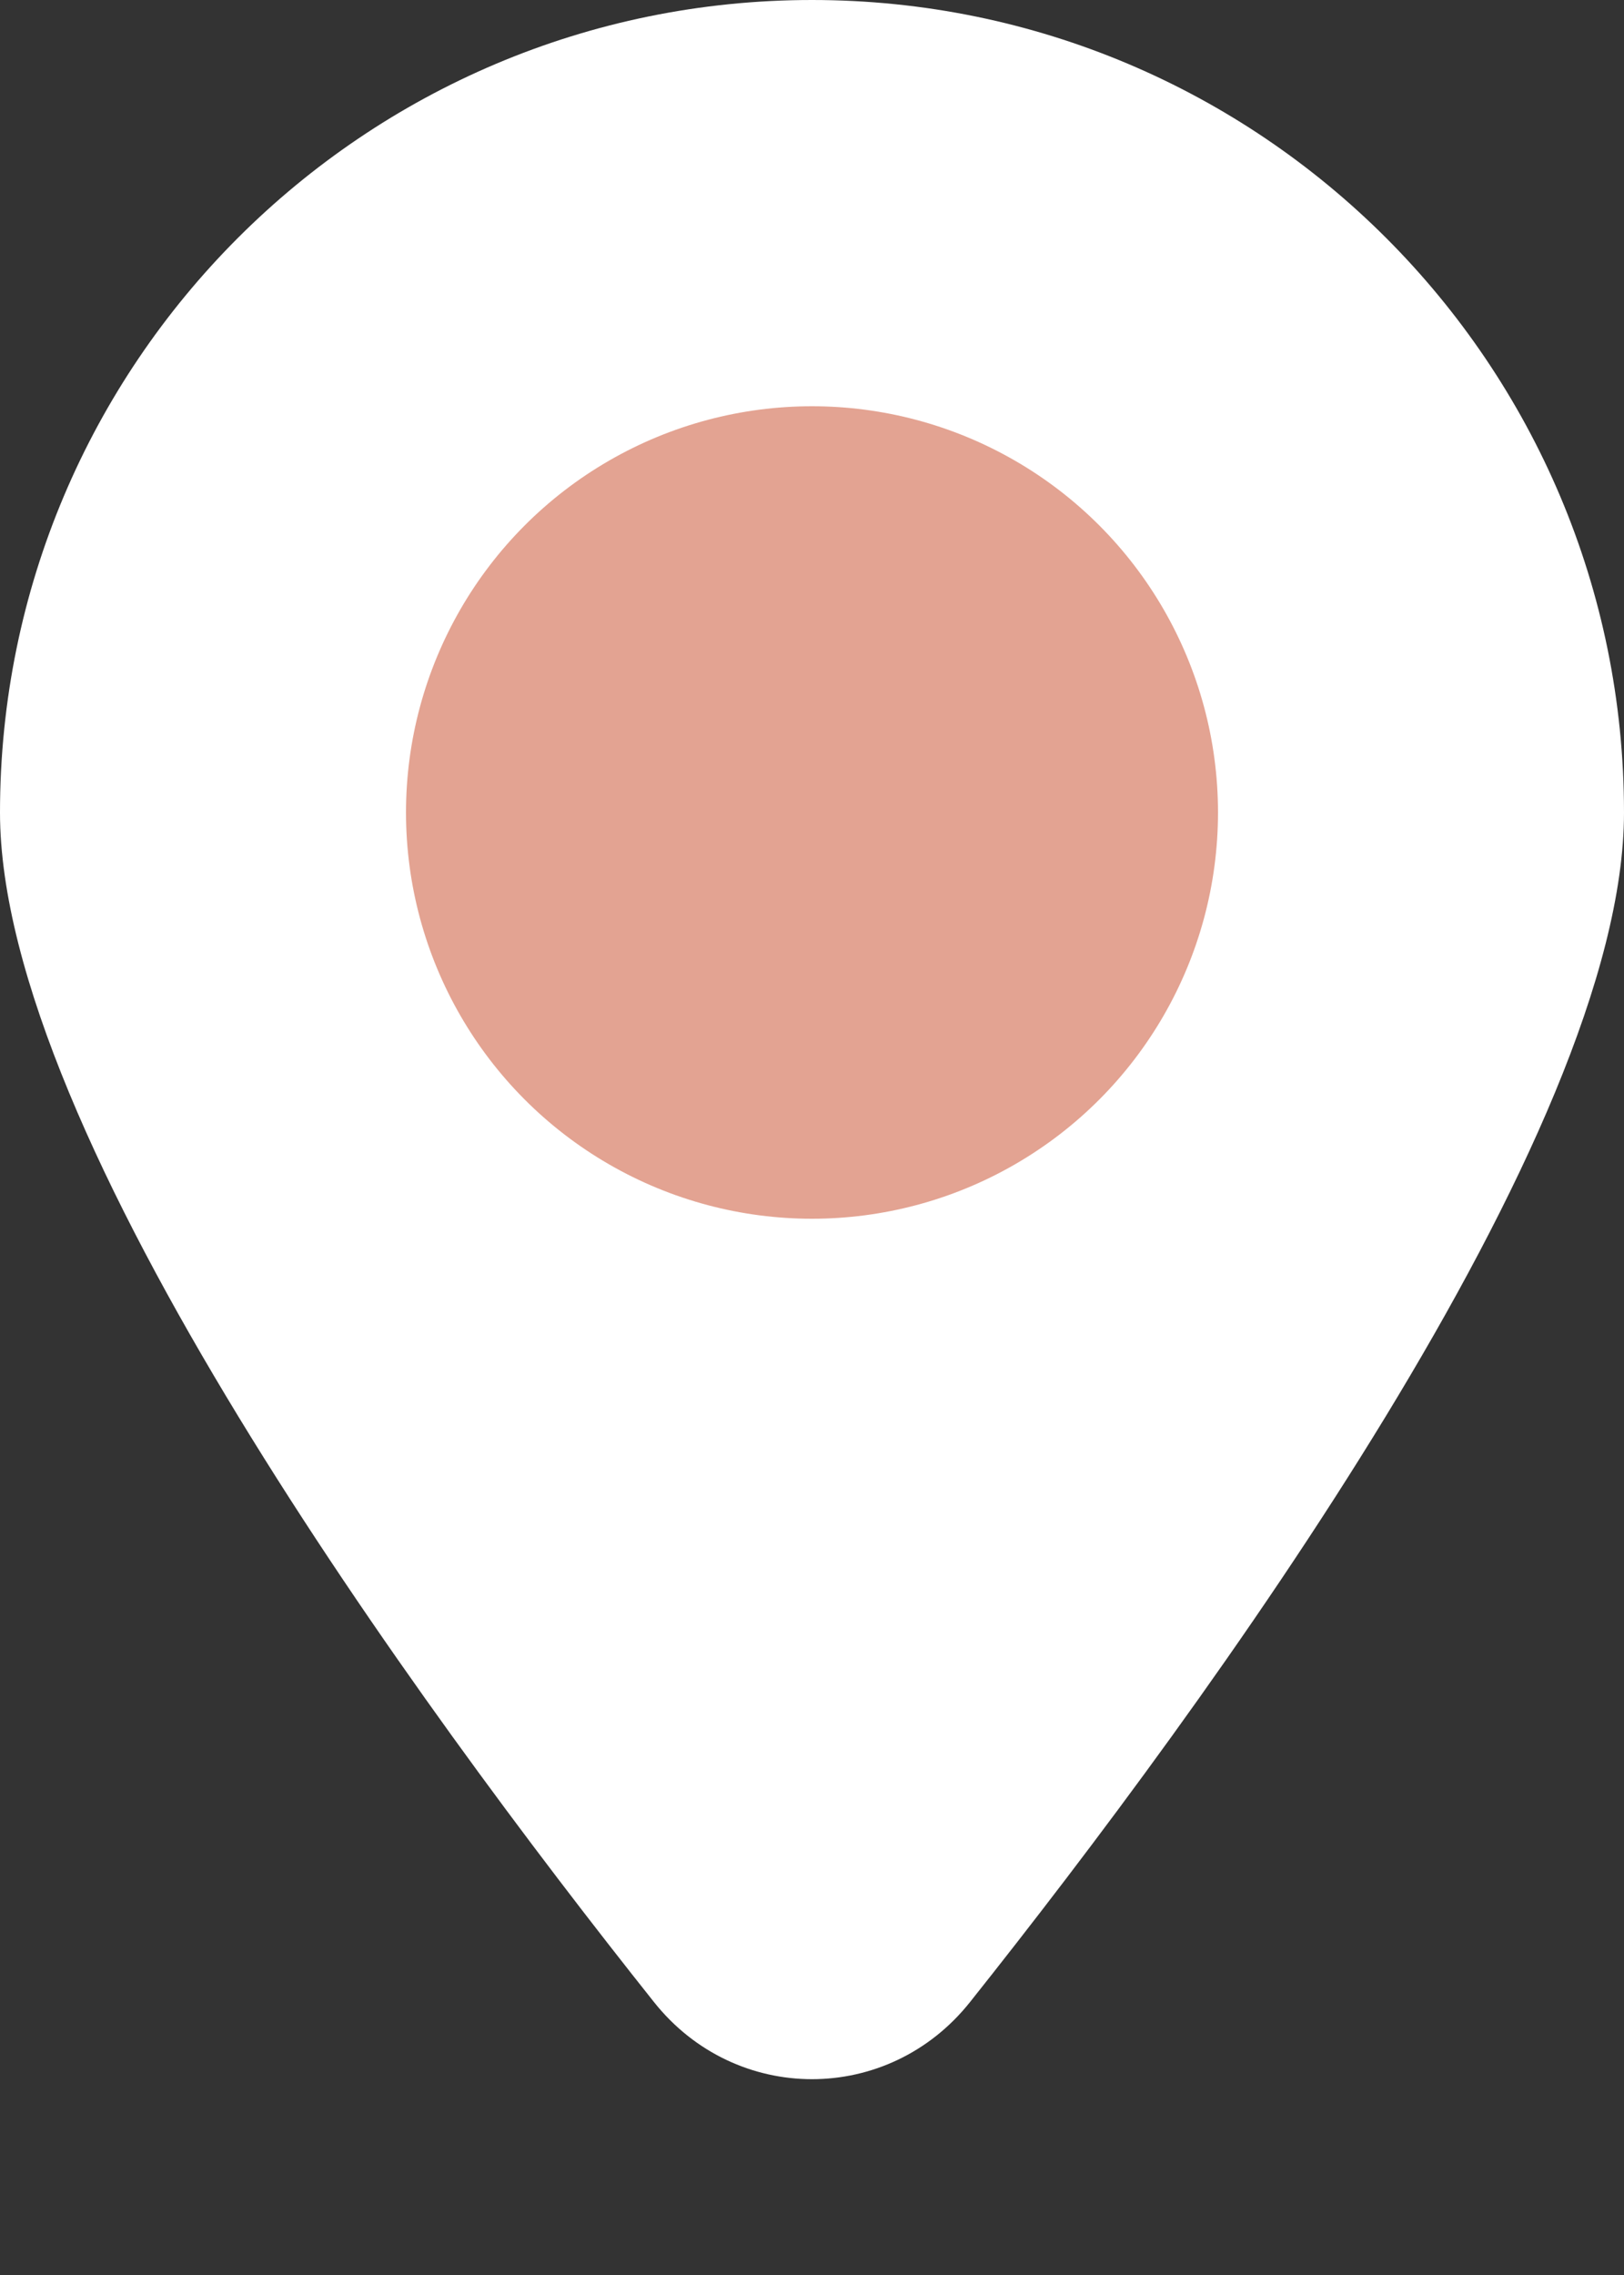 <?xml version="1.0" encoding="UTF-8"?> <svg xmlns="http://www.w3.org/2000/svg" width="15" height="21" viewBox="0 0 15 21" fill="none"><rect x="0" y="0" width="15" height="21" fill="#333333" stroke="none"/> <path d="M15 7.5C15 10.471 11.142 15.738 8.96 18.48C8.205 19.43 6.795 19.43 6.04 18.48C3.858 15.738 0 10.471 0 7.5C0 3.358 3.358 0 7.5 0C11.642 0 15 3.358 15 7.5Z" fill="white"></path> <circle cx="7.5" cy="7.5" r="3.75" fill="#E3A392"></circle> </svg> 